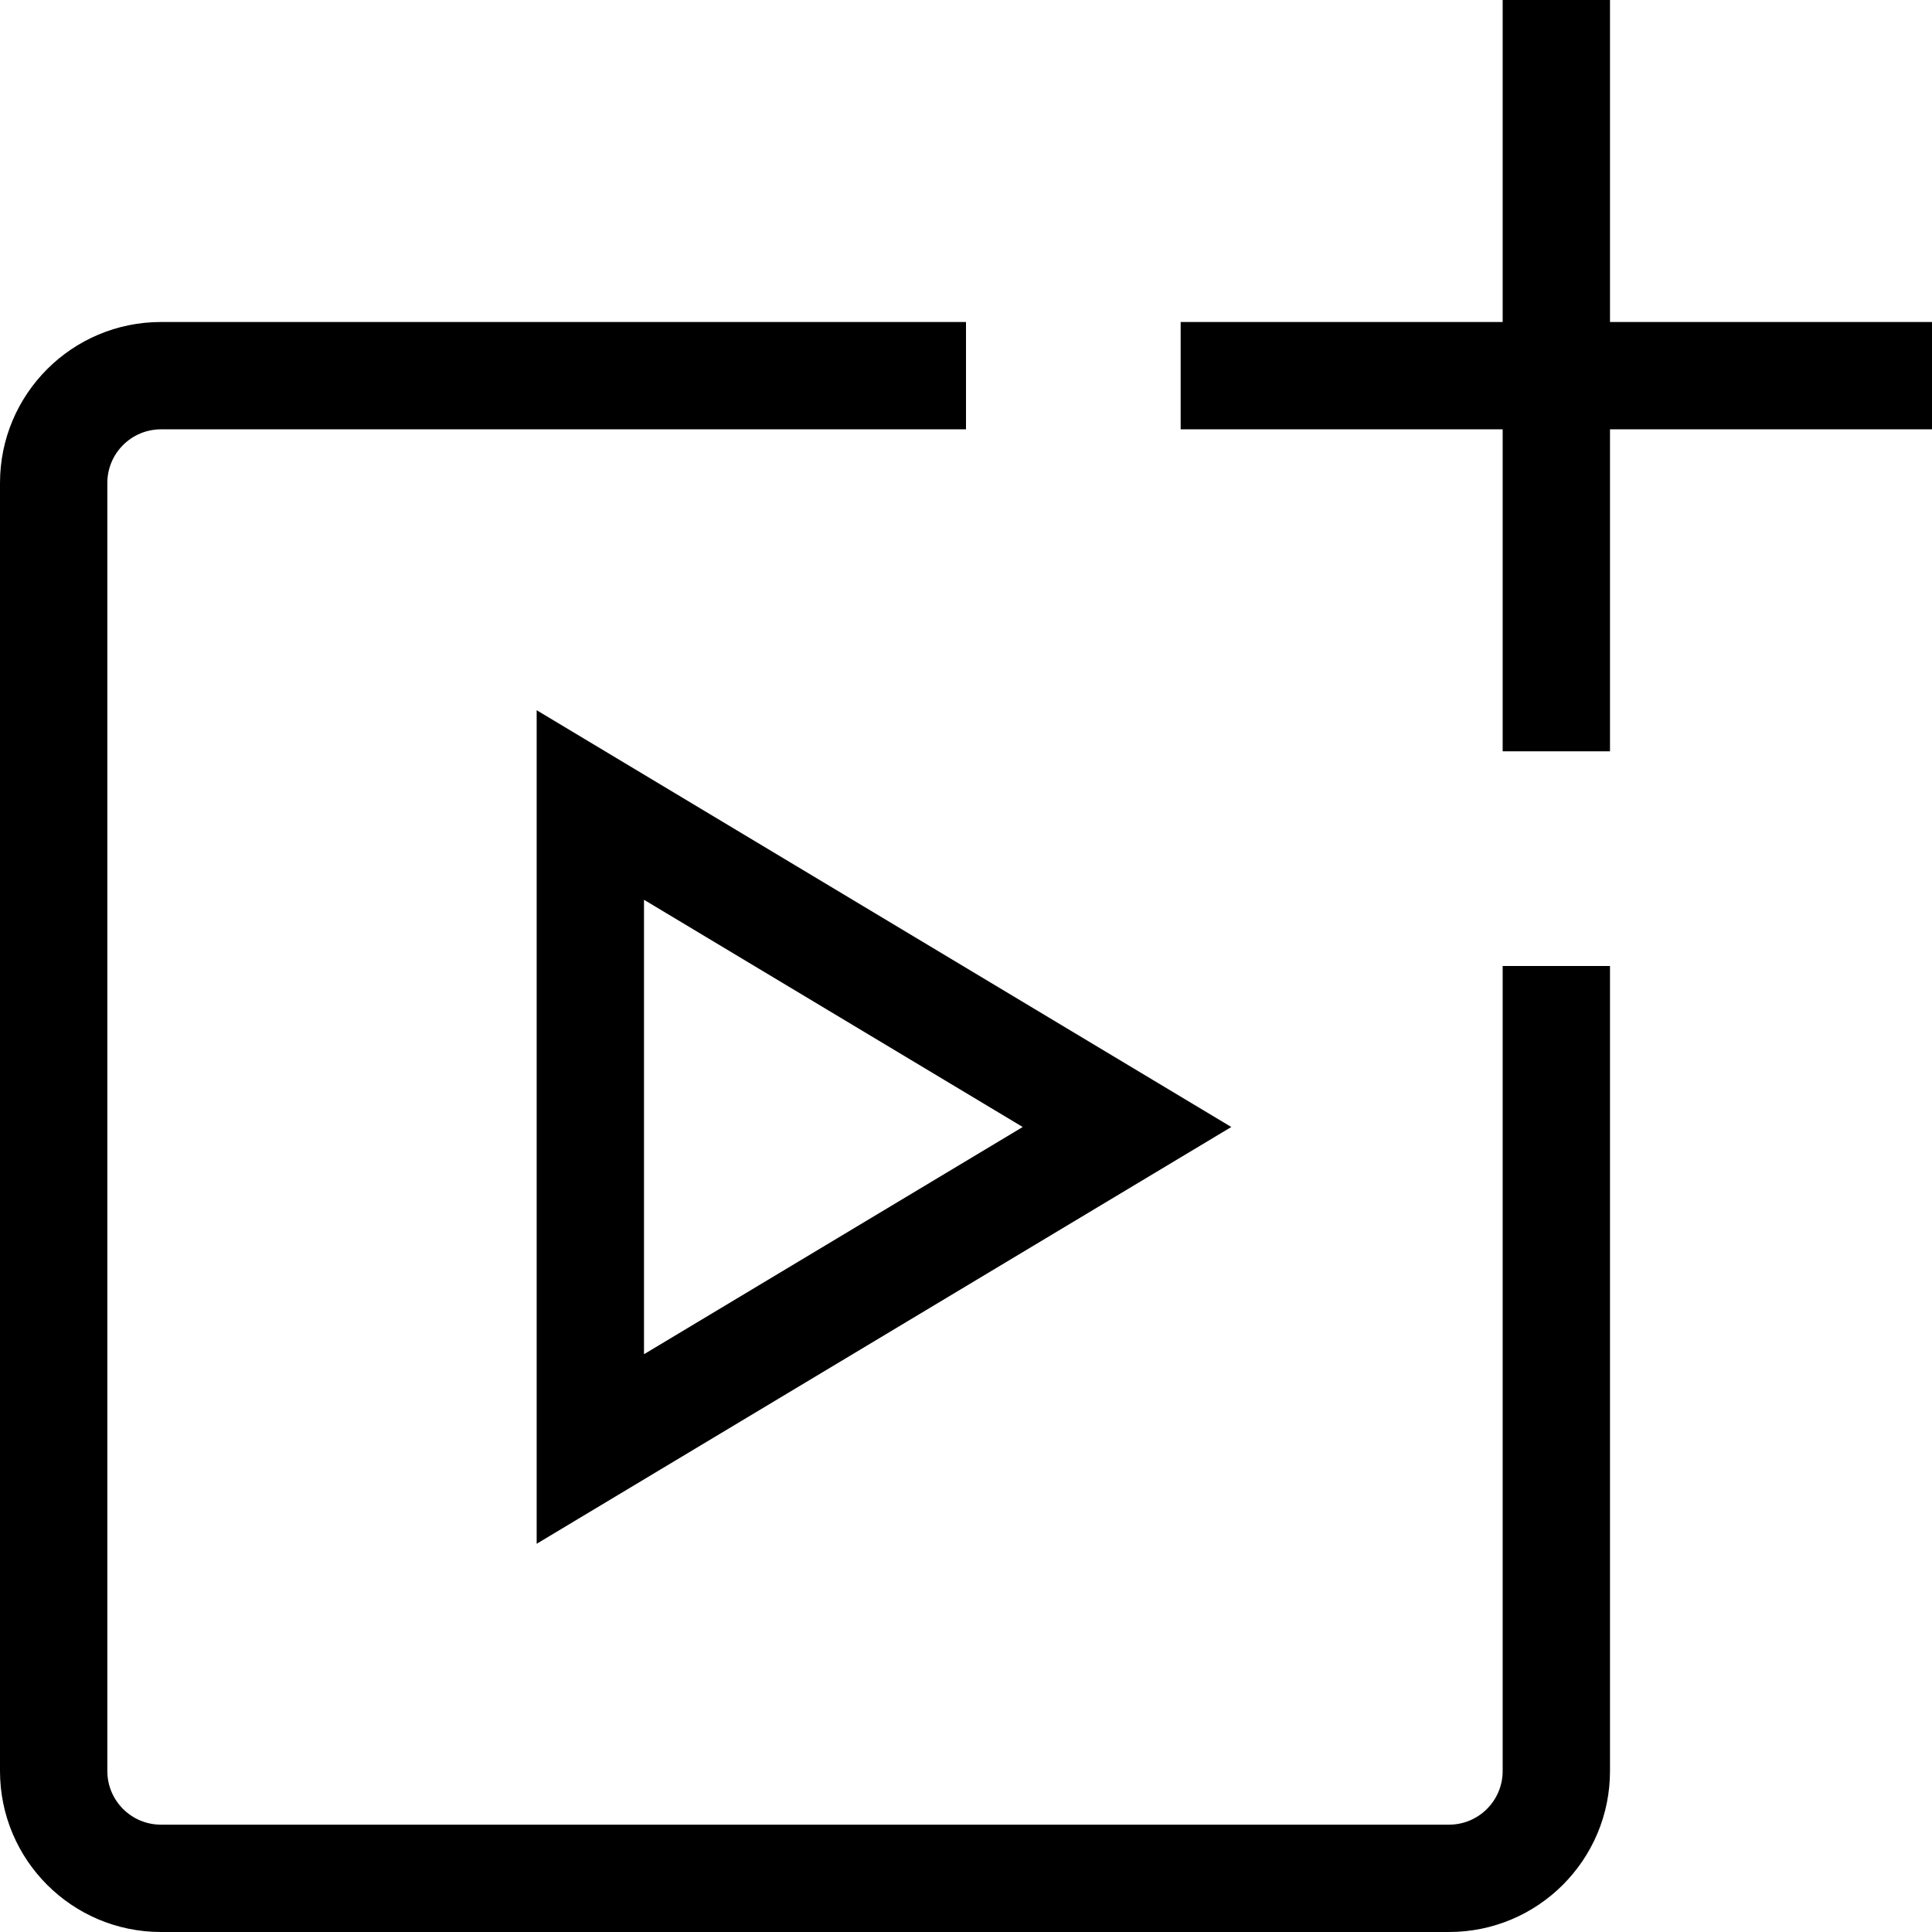 <?xml version="1.0" encoding="utf-8"?><!-- Uploaded to: SVG Repo, www.svgrepo.com, Generator: SVG Repo Mixer Tools -->
<svg fill="#000000" width="800px" height="800px" viewBox="0 0 1920 1920" xmlns="http://www.w3.org/2000/svg">
    <path d="M1493.33 320V0H1600v320h320v106.667h-320v320h-106.67v-320h-320V320h320ZM160 426.667c-29.455 0-53.333 23.878-53.333 53.333v1280c0 29.46 23.878 53.33 53.333 53.33h1280c29.46 0 53.33-23.87 53.33-53.33V960H1600v800c0 88.37-71.63 160-160 160H160c-88.365 0-160-71.63-160-160V480c0-88.366 71.634-160 160-160h800v106.667H160Zm373.333 279.136L1223.66 1120l-690.327 414.2V705.803ZM640 894.197V1345.8l376.34-225.8L640 894.197Z" fill-rule="evenodd"/>
</svg>